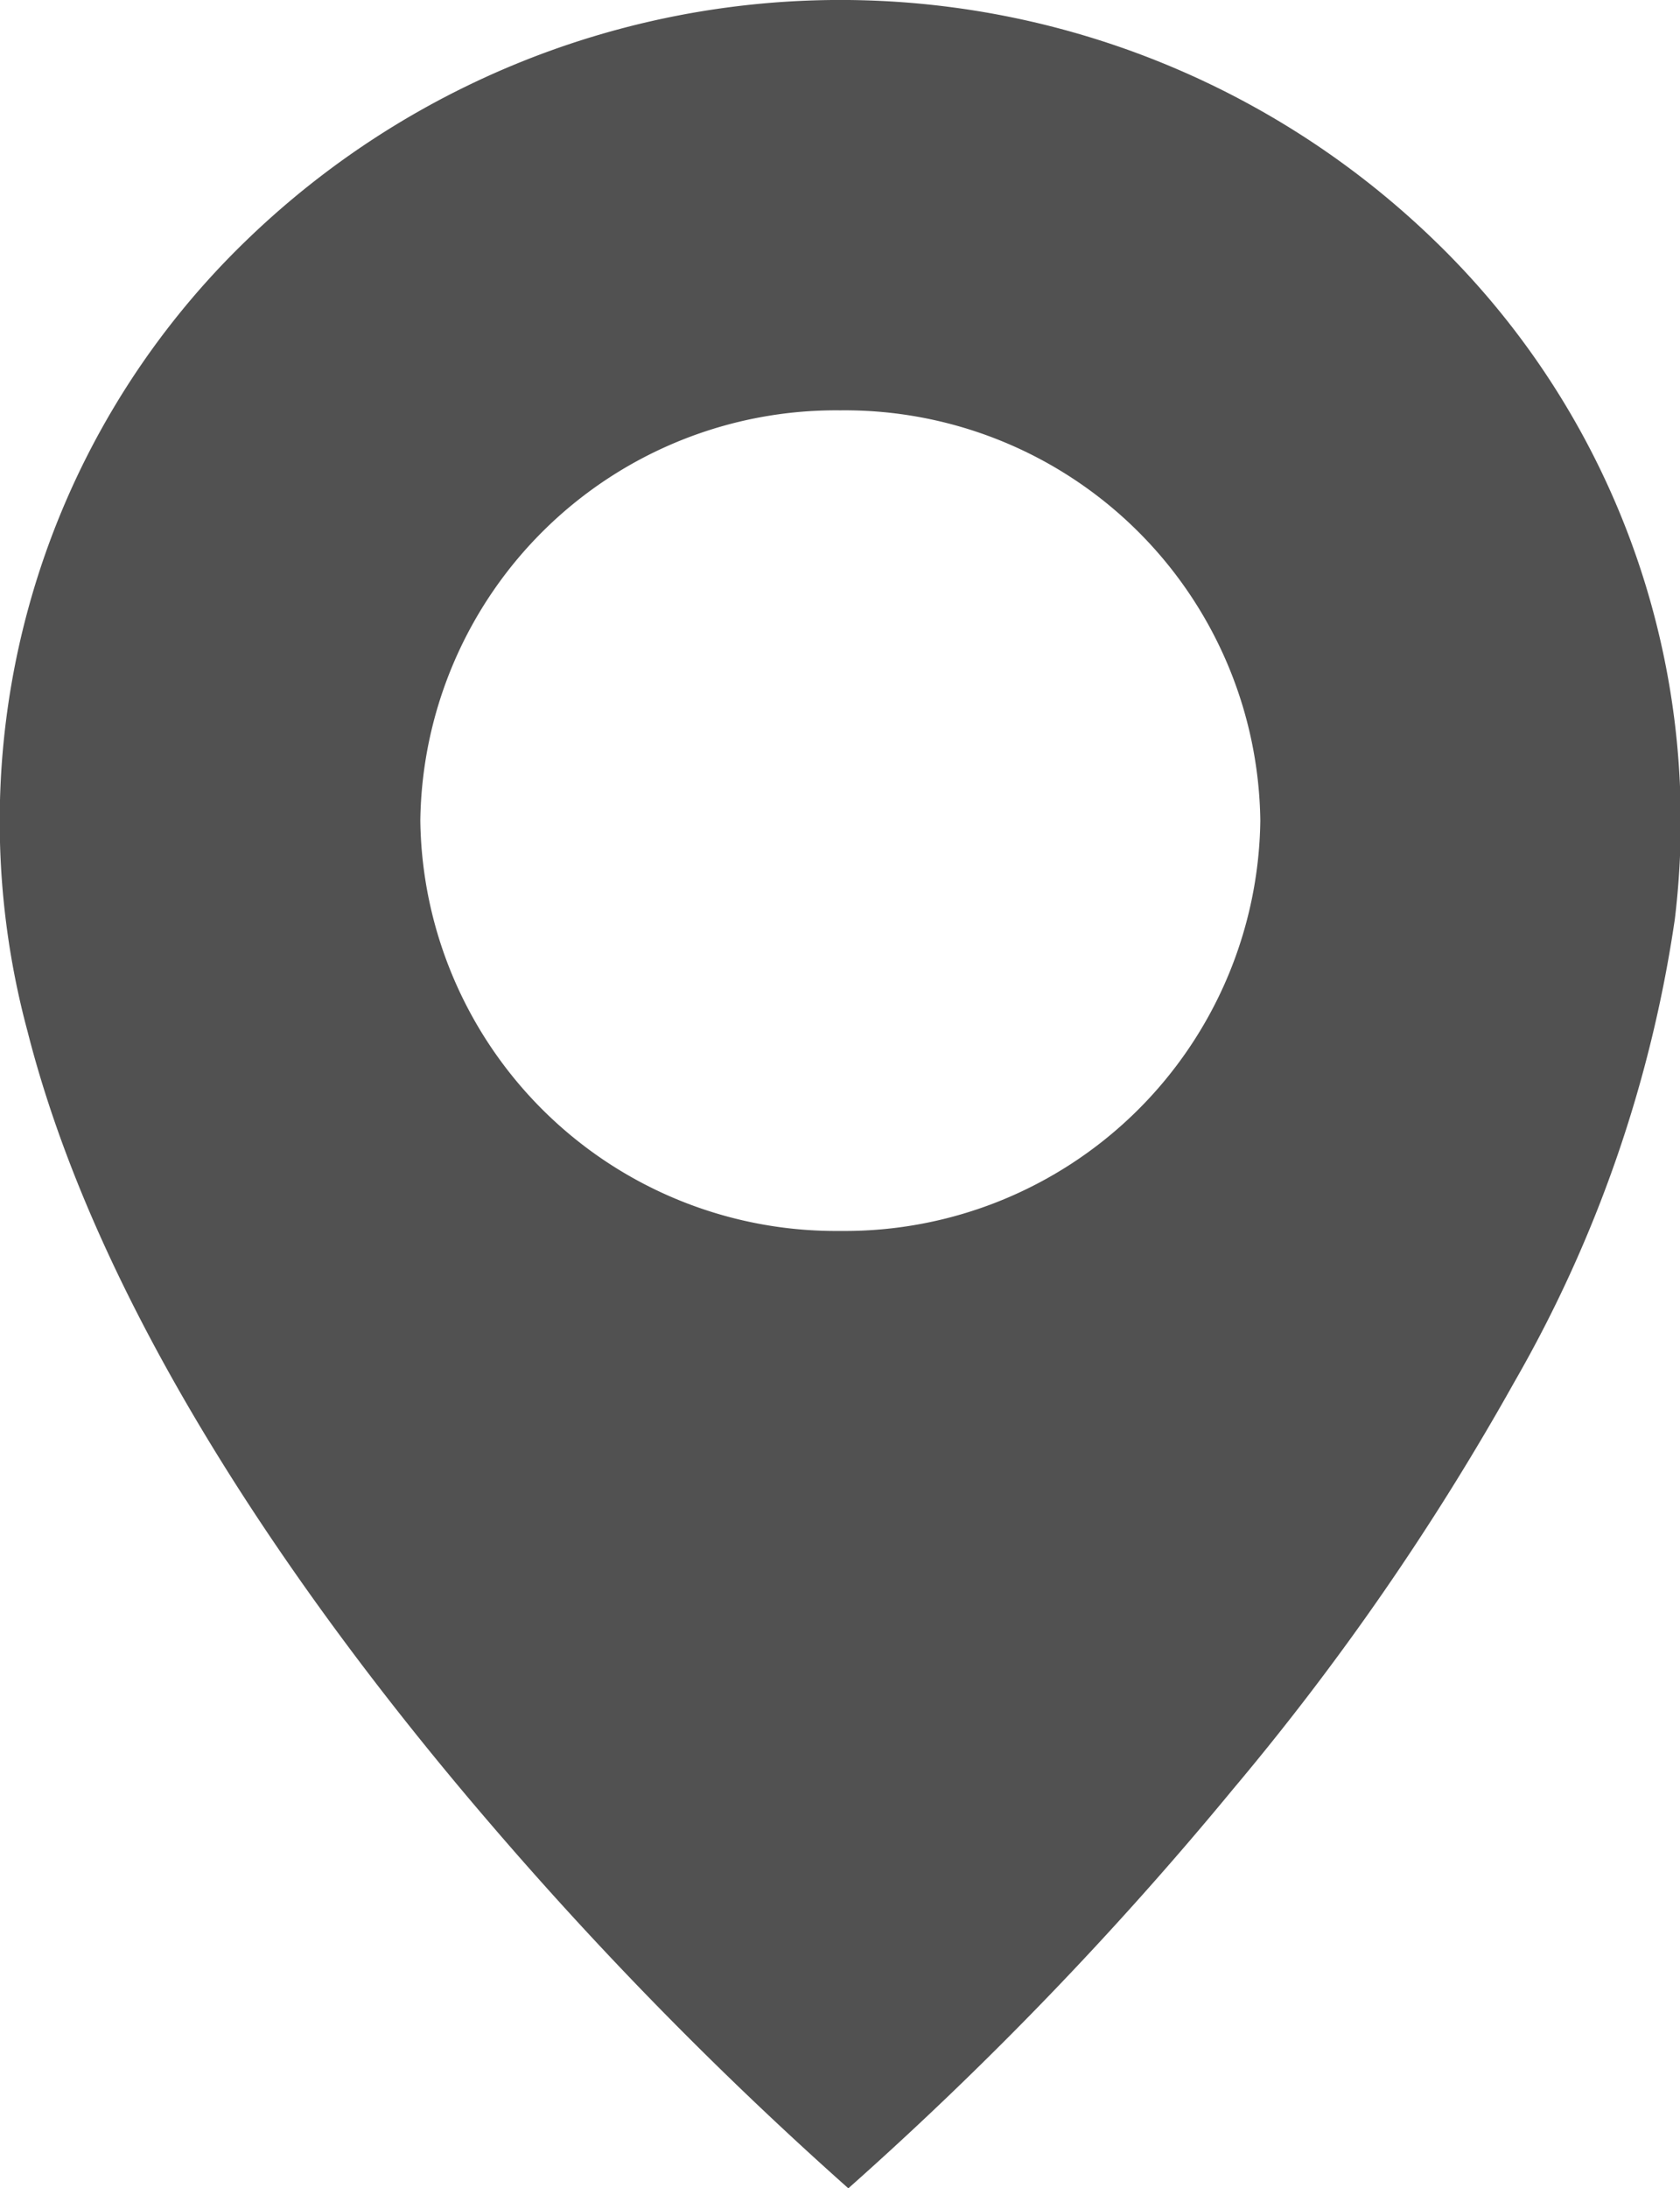<svg xmlns="http://www.w3.org/2000/svg" width="21.136" height="27.523" viewBox="0 0 21.136 27.523">
  <path id="Subtraction_42" data-name="Subtraction 42" d="M10.673,27.523h0A47.615,47.615,0,0,1,6.2,22.974c-2.144-2.49-4.9-6.246-5.853-10A10.153,10.153,0,0,1,3.1,3.023a10.746,10.746,0,0,1,14.945,0,10.134,10.134,0,0,1,3.1,7.3v.09a.055.055,0,0,1,0,.013,10.319,10.319,0,0,1-.074,1.134,16.426,16.426,0,0,1-2.02,5.824A32.915,32.915,0,0,1,15.515,22.5a44.874,44.874,0,0,1-4.841,5.022Zm-.1-22.362a5.23,5.23,0,0,0-5.285,5.16,5.23,5.23,0,0,0,5.285,5.161,5.229,5.229,0,0,0,5.283-5.161A5.229,5.229,0,0,0,10.568,5.161Z" fill="#515151"/>
</svg>
